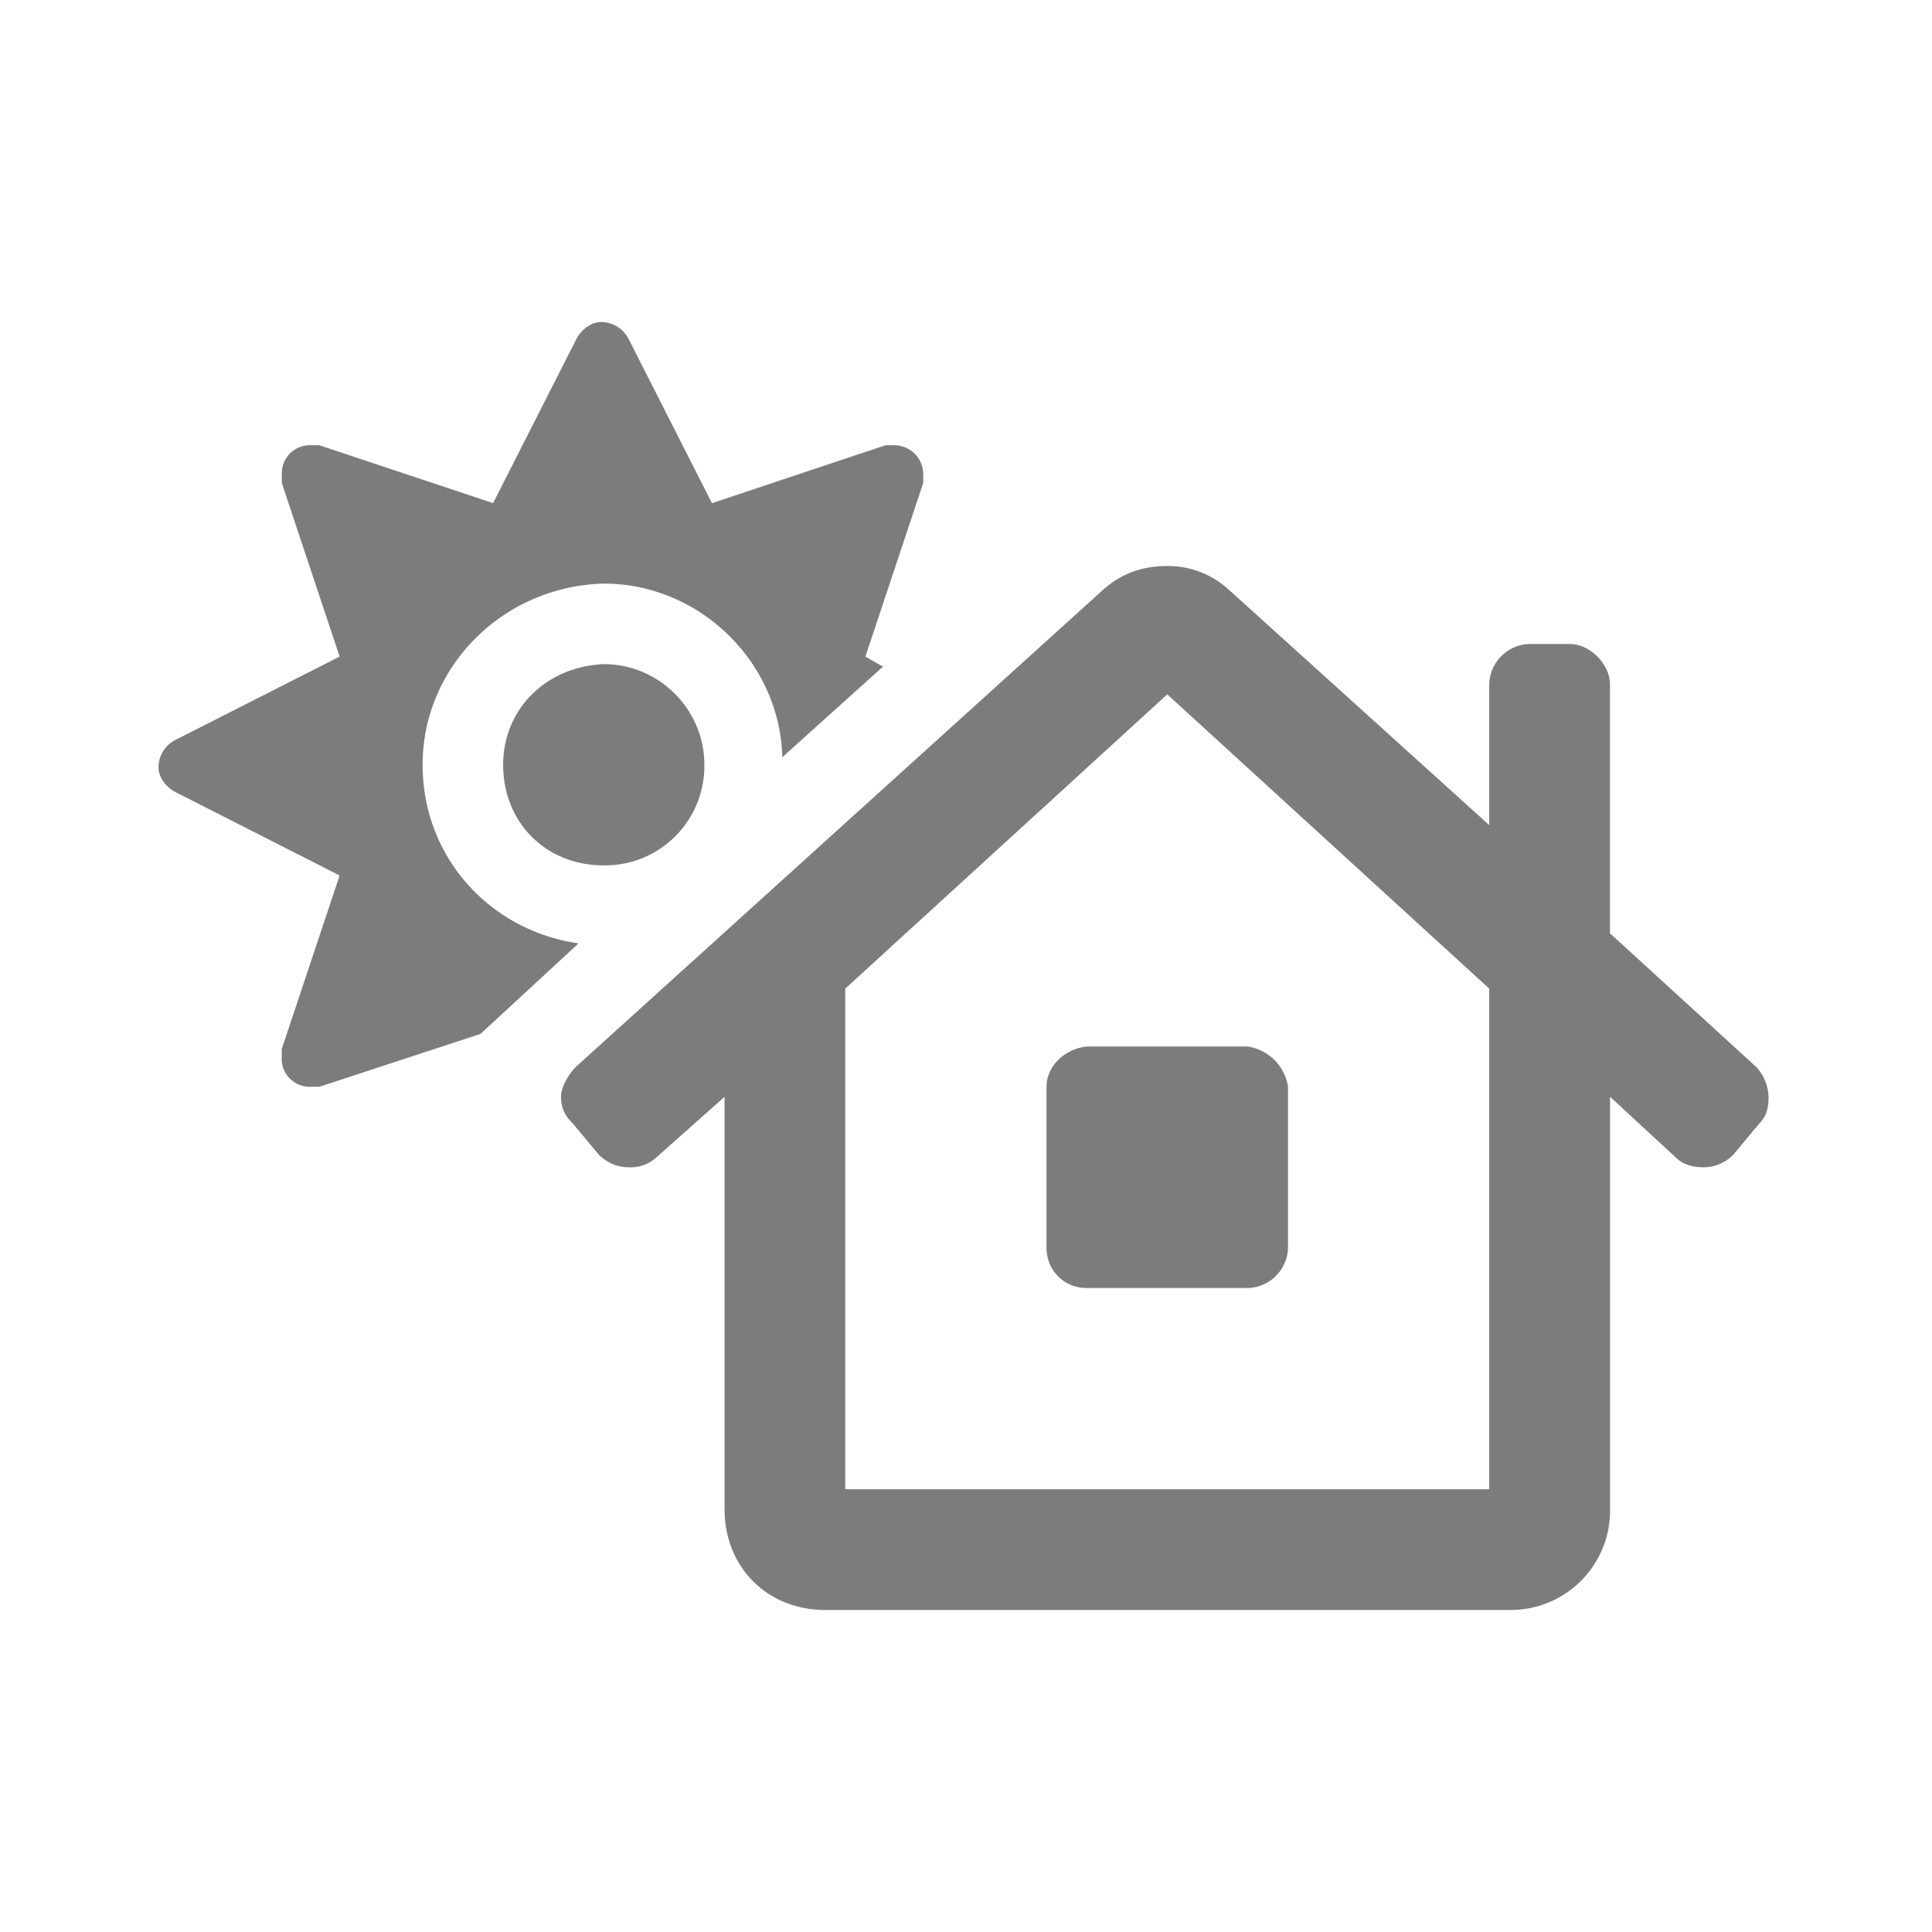 <svg xmlns="http://www.w3.org/2000/svg" width="28" height="28" fill="none"><path fill="#7C7C7D" d="M15.167 15.75v2.333c0 .329.255.584.583.584h2.333a.6.6 0 0 0 .584-.584V15.75a.696.696 0 0 0-.584-.583H15.75c-.328.036-.583.291-.583.583Zm10.28-.292-2.114-1.932v-3.61c0-.291-.291-.583-.583-.583h-.583a.6.6 0 0 0-.584.584v2.041l-3.791-3.427a1.306 1.306 0 0 0-.875-.328c-.365 0-.657.11-.912.328L8.35 15.458c-.11.11-.219.292-.219.438 0 .182.073.291.182.4l.365.438c.11.11.255.183.438.183a.548.548 0 0 0 .4-.146l.985-.875v5.979c0 .838.62 1.458 1.458 1.458h9.917a1.44 1.44 0 0 0 1.458-1.458v-5.98l.948.876c.11.11.256.146.401.146a.604.604 0 0 0 .438-.183l.364-.437c.11-.11.146-.219.146-.401a.673.673 0 0 0-.182-.438Zm-3.864 6.125H12.25v-7.255l4.667-4.265 4.666 4.265v7.255Zm-15.458-10.5c0-1.422 1.167-2.588 2.625-2.625 1.385 0 2.552 1.13 2.588 2.516l1.459-1.313-.255-.145L13.38 7v-.11a.421.421 0 0 0-.437-.437h-.11l-2.515.839-1.203-2.37a.448.448 0 0 0-.401-.255c-.146 0-.292.109-.365.255l-1.203 2.37-2.516-.839h-.146a.405.405 0 0 0-.4.401V7l.838 2.516-2.37 1.203a.448.448 0 0 0-.255.4c0 .147.11.293.255.365l2.37 1.204-.839 2.515v.146c0 .219.183.401.401.401h.146l2.334-.766 1.421-1.312c-1.276-.182-2.26-1.24-2.26-2.589Zm1.167 0c0 .839.62 1.459 1.458 1.459a1.44 1.44 0 0 0 1.458-1.459c0-.802-.656-1.458-1.458-1.458-.839.036-1.458.656-1.458 1.458Z"/></svg>